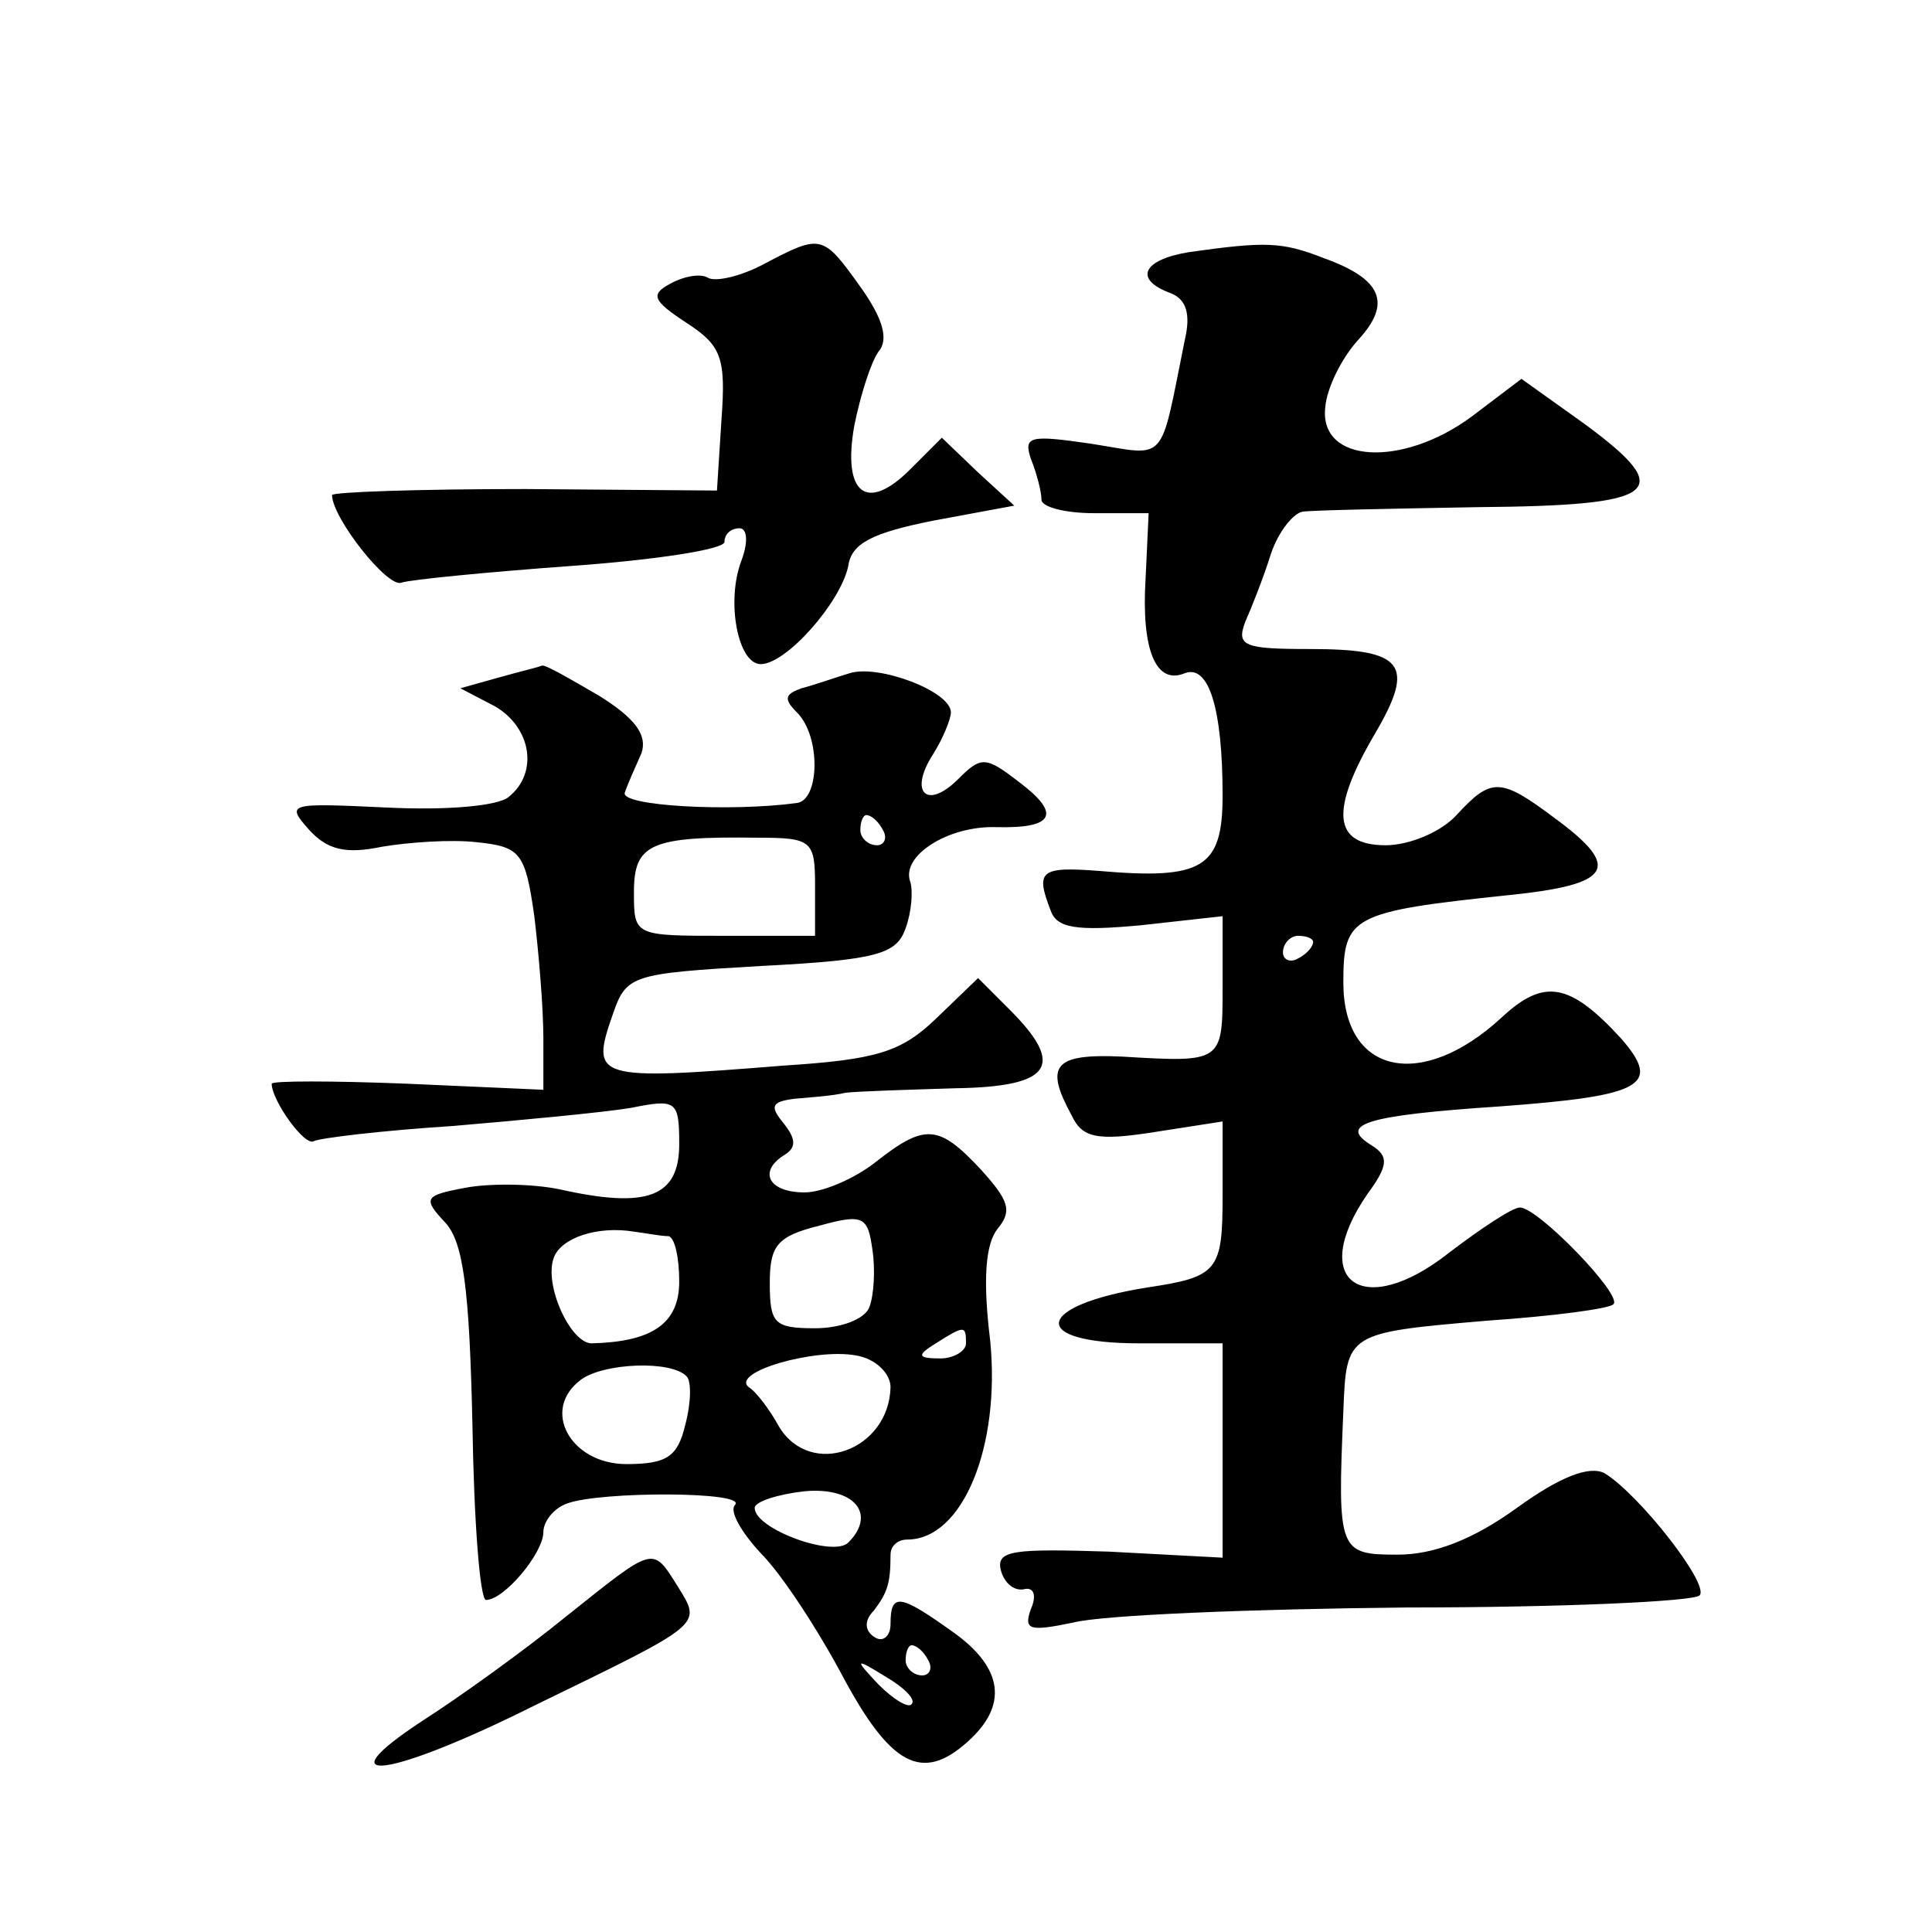 <?xml version="1.0" standalone="no"?>
<!DOCTYPE svg PUBLIC "-//W3C//DTD SVG 20010904//EN"
 "http://www.w3.org/TR/2001/REC-SVG-20010904/DTD/svg10.dtd">
<svg version="1.0" xmlns="http://www.w3.org/2000/svg"
 width="128pt" height="128pt" viewBox="0 0 128 128"
 preserveAspectRatio="xMidYMid meet">
<g transform="translate(0,128) scale(0.1,-0.1)"
fill="#0" stroke="none">
<path d="M506 1105 c-15 -8 -32 -12 -37 -9 -5 3 -16 1 -25 -4 -13 -7 -12 -11 11
-26 23 -15 26 -23 23 -64 l-3 -47 -127 1 c-71 0 -128 -2 -128 -4 0 -15 37 -62 46
-58 6 2 57 7 112 11 56 4 102 11 102 16 0 5 4 9 10 9 5 0 6 -9 1 -22 -10 -27 -2
-68 13 -68 17 0 53 41 58 65 2 15 16 22 56 30 l54 10 -24 22 -24 23 -21 -21 c-29
-29 -45 -16 -37 29 4 20 11 42 16 49 7 8 3 22 -12 43 -25 35 -26 35 -64 15z M788
1113 c-31 -5 -37 -18 -13 -27 11 -4 14 -14 10 -31 -17 -84 -11 -77 -62 -69 -41
6 -45 5 -40 -10 4 -10 7 -22 7 -27 0 -5 16 -9 35 -9 l36 0 -2 -43 c-3 -48 7 -71
26 -63 16 6 25 -24 25 -81 0 -48 -13 -56 -82 -50 -39 3 -42 0 -32 -26 4 -12 17
-14 60 -10 l54 6 0 -47 c0 -50 0 -50 -67 -46 -45 2 -51 -6 -33 -39 7 -15 17 -17
55 -11 l45 7 0 -49 c0 -50 -3 -54 -50 -61 -75 -12 -79 -37 -5 -37 l55 0 0 -71 0
-71 -75 4 c-63 2 -75 1 -72 -12 2 -8 8 -14 15 -13 7 2 9 -4 5 -13 -5 -14 -1 -15
28 -9 19 5 118 9 221 10 103 0 190 4 194 8 7 7 -40 67 -63 81 -10 5 -29 -2 -58
-23 -29 -21 -55 -31 -79 -31 -39 0 -40 2 -36 95 2 52 2 52 95 60 44 3 82 8 84 11
6 6 -50 64 -62 64 -5 0 -26 -14 -47 -30 -57 -45 -94 -19 -54 39 14 19 14 25 3 32
-23 14 -5 20 85 26 95 7 107 14 80 45 -34 37 -51 40 -79 14 -53 -49 -105 -38 -105
23 0 44 5 47 110 58 68 7 75 18 30 51 -36 27 -42 27 -65 2 -10 -11 -31 -20 -47
-20 -35 0 -37 23 -7 74 27 46 19 56 -43 56 -44 0 -49 2 -43 18 4 9 12 29 17 45
5 15 15 27 21 28 7 1 59 2 116 3 121 1 132 10 71 55 l-42 30 -33 -25 c-46 -34 -101
-31 -97 6 1 13 11 33 22 45 22 24 16 40 -23 54 -28 11 -39 11 -89 4z m82 -457 c0
-3 -4 -8 -10 -11 -5 -3 -10 -1 -10 4 0 6 5 11 10 11 6 0 10 -2 10 -4z M330 831
l-25 -7 23 -12 c24 -14 29 -44 9 -60 -7 -6 -41 -9 -81 -7 -65 3 -67 3 -51 -15 12
-13 24 -16 48 -11 18 3 46 5 63 3 29 -3 32 -7 38 -49 3 -25 6 -61 6 -81 l0 -34
-90 4 c-50 2 -90 2 -90 0 0 -11 22 -42 28 -38 4 2 45 7 92 10 47 4 100 9 118 12
30 6 32 5 32 -24 0 -35 -21 -43 -79 -30 -19 4 -48 4 -63 1 -27 -5 -28 -7 -13 -23
12 -13 16 -44 18 -134 1 -64 5 -116 9 -116 12 0 38 31 38 45 0 7 7 16 16 19 22
8 119 8 111 -1 -4 -4 4 -18 17 -32 14 -14 38 -51 54 -81 32 -60 53 -71 83 -44 27
24 24 49 -10 73 -35 25 -41 26 -41 5 0 -8 -5 -12 -10 -9 -7 4 -8 11 -1 18 9 12
11 18 11 37 0 6 5 10 11 10 37 0 62 62 55 132 -5 41 -3 64 5 74 10 12 7 19 -11
39 -28 30 -37 31 -70 5 -14 -11 -35 -20 -47 -20 -24 0 -31 14 -13 25 8 5 7 11 -1
21 -9 11 -8 14 7 16 11 1 26 2 34 4 8 1 41 2 73 3 64 1 73 15 36 52 l-21 21 -28
-27 c-23 -22 -39 -27 -101 -31 -125 -10 -128 -9 -113 34 9 26 12 27 98 32 78 4
90 8 96 25 4 11 5 25 3 31 -6 17 25 37 57 36 39 -1 43 9 15 30 -22 17 -25 17 -40
2 -21 -21 -33 -9 -17 16 7 11 12 24 12 28 0 14 -48 32 -67 26 -10 -3 -24 -8 -32
-10 -11 -4 -12 -7 -3 -16 16 -16 15 -58 0 -60 -44 -6 -118 -2 -114 7 2 6 7 17 11
26 4 12 -4 23 -28 38 -19 11 -36 21 -38 20 -2 -1 -15 -4 -29 -8z m255 -101 c3 -5
1 -10 -4 -10 -6 0 -11 5 -11 10 0 6 2 10 4 10 3 0 8 -4 11 -10z m-45 -37 l0 -33
-60 0 c-60 0 -60 0 -60 29 0 32 11 37 82 36 36 0 38 -2 38 -32z m36 -279 c-3 -8
-19 -14 -36 -14 -27 0 -30 3 -30 30 0 25 5 31 33 38 29 8 32 6 35 -16 2 -13 1 -30
-2 -38z m-133 47 c4 -1 7 -14 7 -30 0 -28 -18 -40 -58 -41 -14 0 -32 39 -25 57
5 13 29 21 53 17 8 -1 18 -3 23 -3z m197 -71 c0 -5 -8 -10 -17 -10 -15 0 -16 2
-3 10 19 12 20 12 20 0z m-50 -29 c-1 -42 -53 -61 -74 -26 -6 11 -15 23 -20 26
-12 10 44 26 71 21 13 -2 23 -12 23 -21z m-135 7 c3 -3 3 -17 -1 -32 -5 -21 -12
-26 -39 -26 -37 0 -57 36 -30 56 15 11 60 13 70 2z m107 -110 c-10 -10 -62 9 -62
23 0 4 15 9 33 11 33 3 48 -15 29 -34z m53 -78 c3 -5 1 -10 -4 -10 -6 0 -11 5 -11
10 0 6 2 10 4 10 3 0 8 -4 11 -10z m-11 -29 c-2 -3 -12 3 -22 13 -16 17 -16 18
5 5 12 -7 20 -15 17 -18z M375 209 c-27 -22 -70 -53 -95 -69 -67 -44 -22 -38 74
10 113 55 111 53 95 79 -17 27 -15 27 -74 -20z"/>
</g>
</svg>
